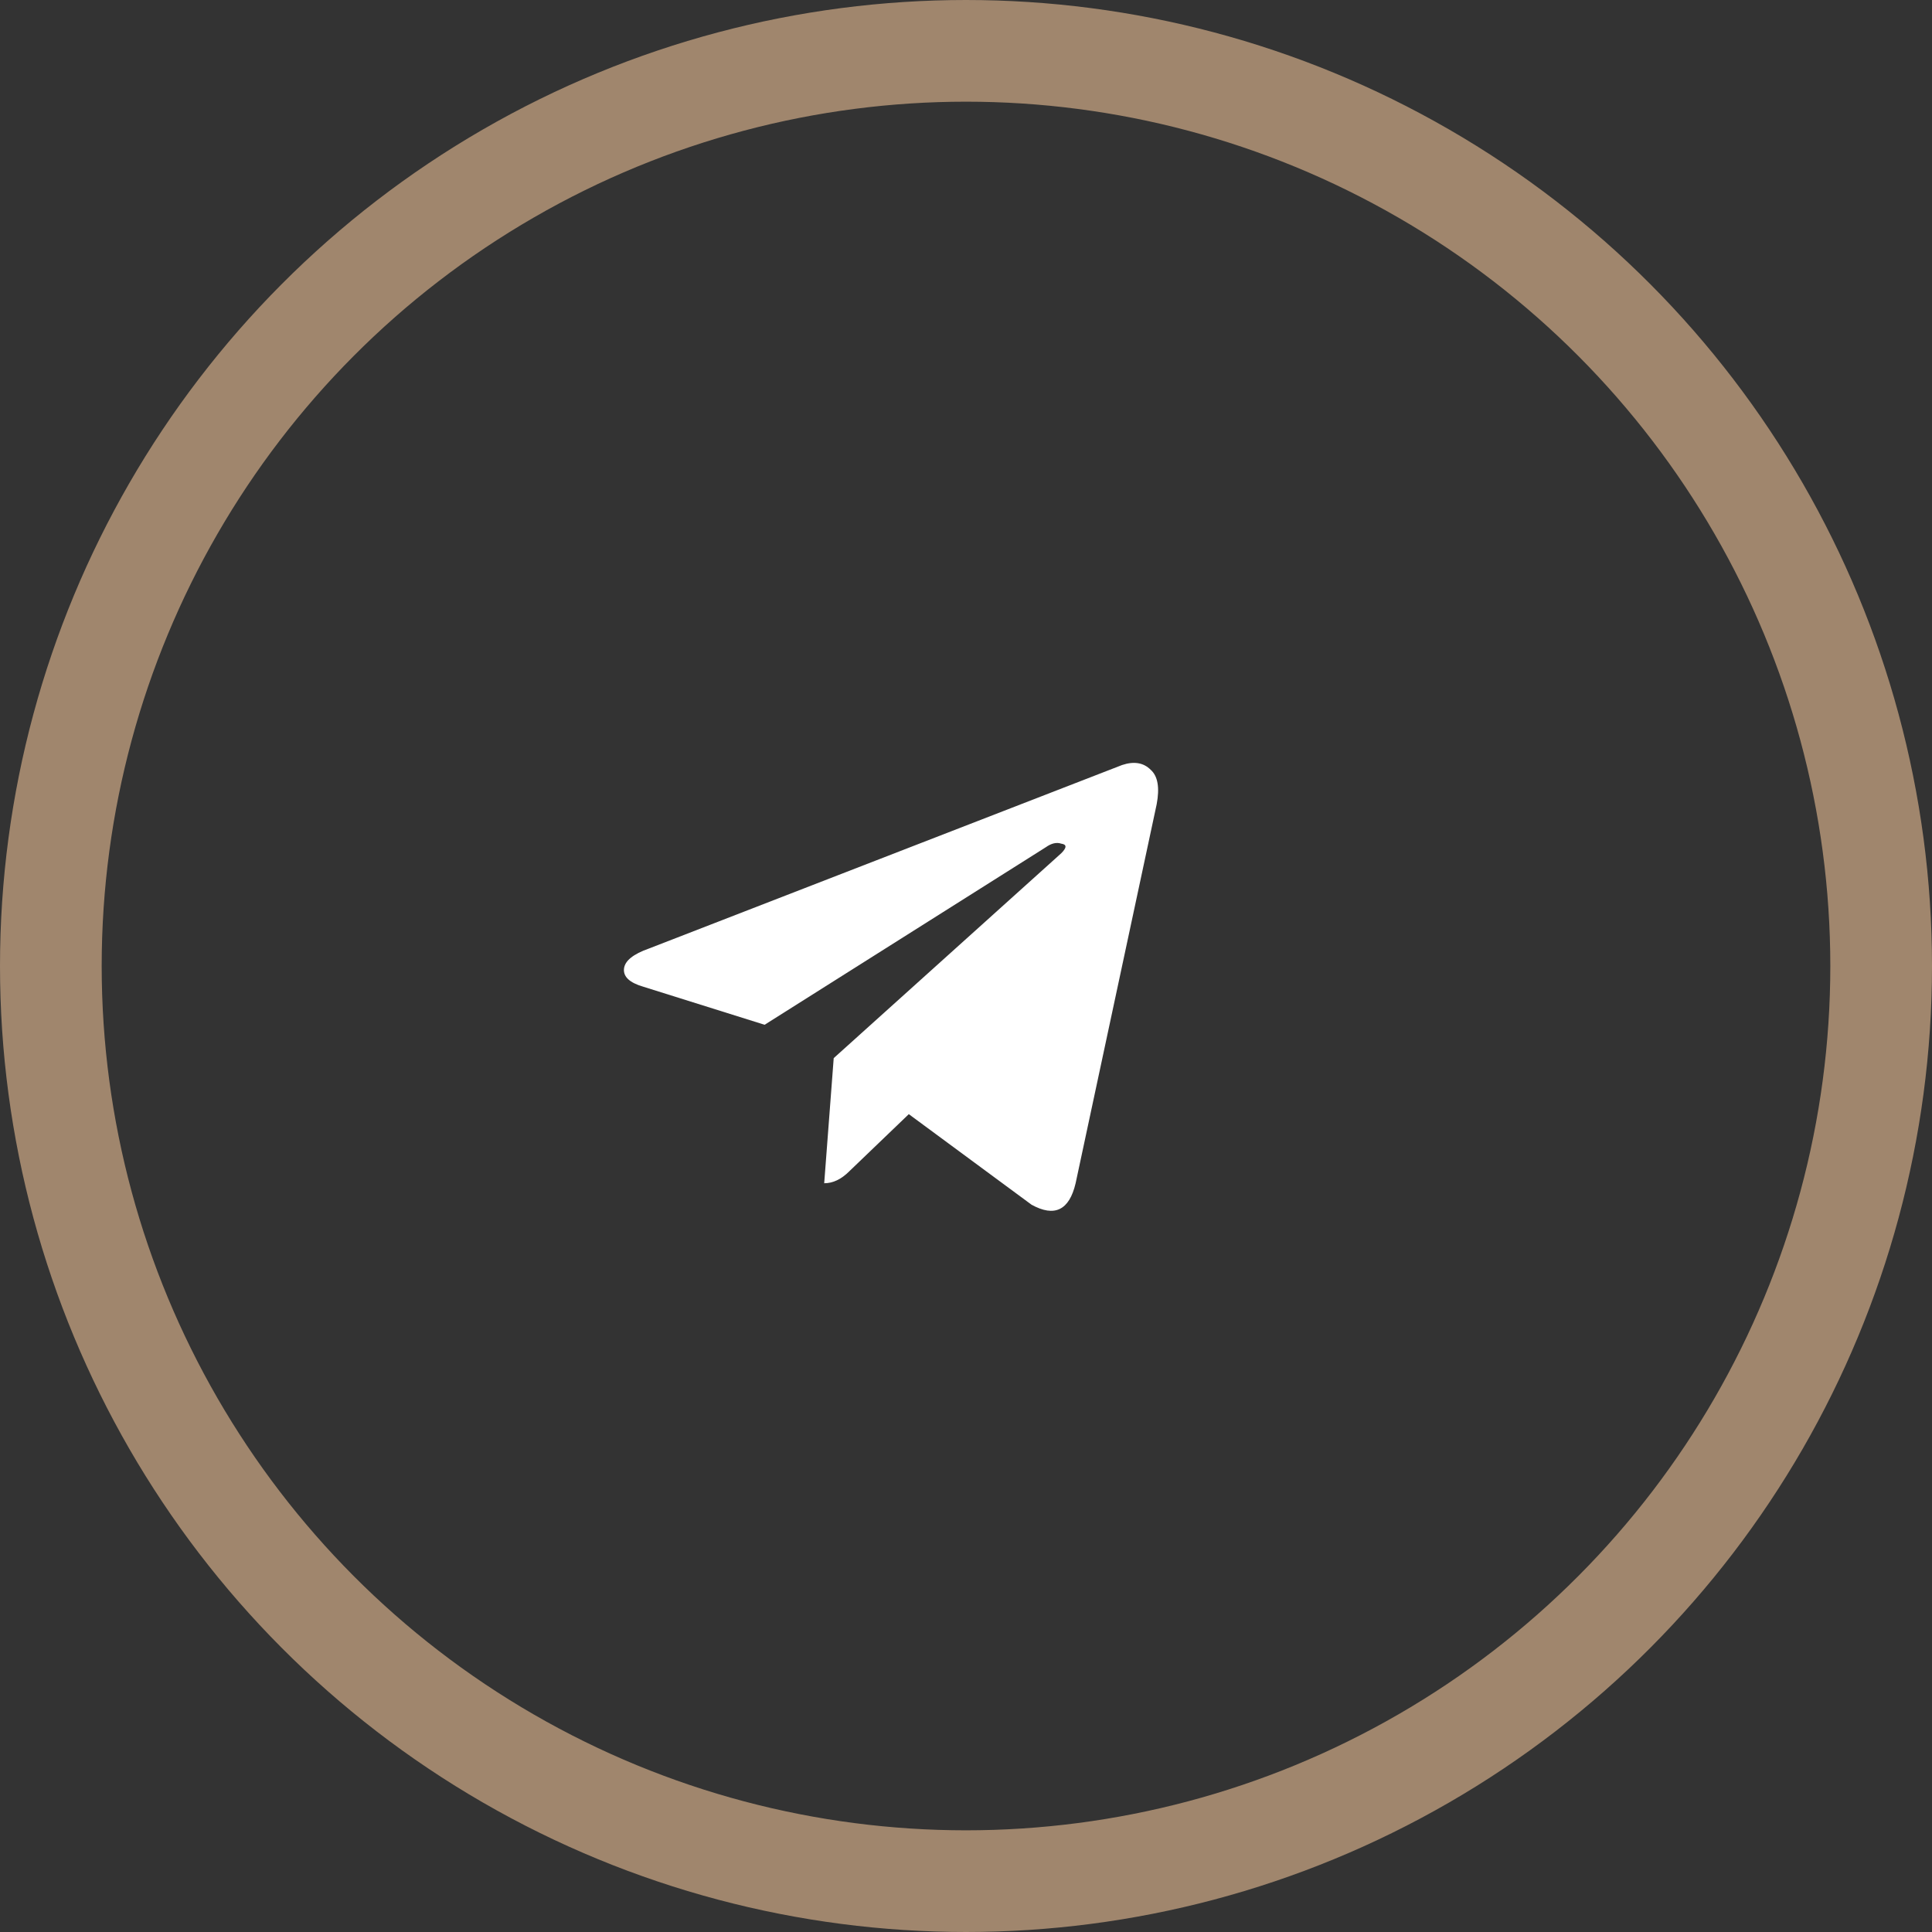 <?xml version="1.0" encoding="UTF-8"?> <svg xmlns="http://www.w3.org/2000/svg" width="38" height="38" viewBox="0 0 38 38" fill="none"><rect x="0" y="0" width="38" height="38" fill="#333333" stroke="none"/> <circle cx="19" cy="19" r="18" stroke="#A0866D" stroke-width="2"></circle> <path d="M22.75 15.82L21.156 23.273C21.031 23.805 20.742 23.945 20.289 23.695L17.875 21.914L16.703 23.039C16.547 23.195 16.383 23.273 16.211 23.273L16.398 20.812L20.875 16.781C20.984 16.672 20.984 16.609 20.875 16.594C20.781 16.562 20.679 16.586 20.57 16.664L15.039 20.156L12.648 19.406C12.383 19.328 12.258 19.211 12.273 19.055C12.289 18.898 12.453 18.766 12.765 18.656L22.07 15.047C22.304 14.969 22.492 15 22.633 15.141C22.773 15.266 22.812 15.492 22.75 15.82Z" fill="white"></path> </svg> 